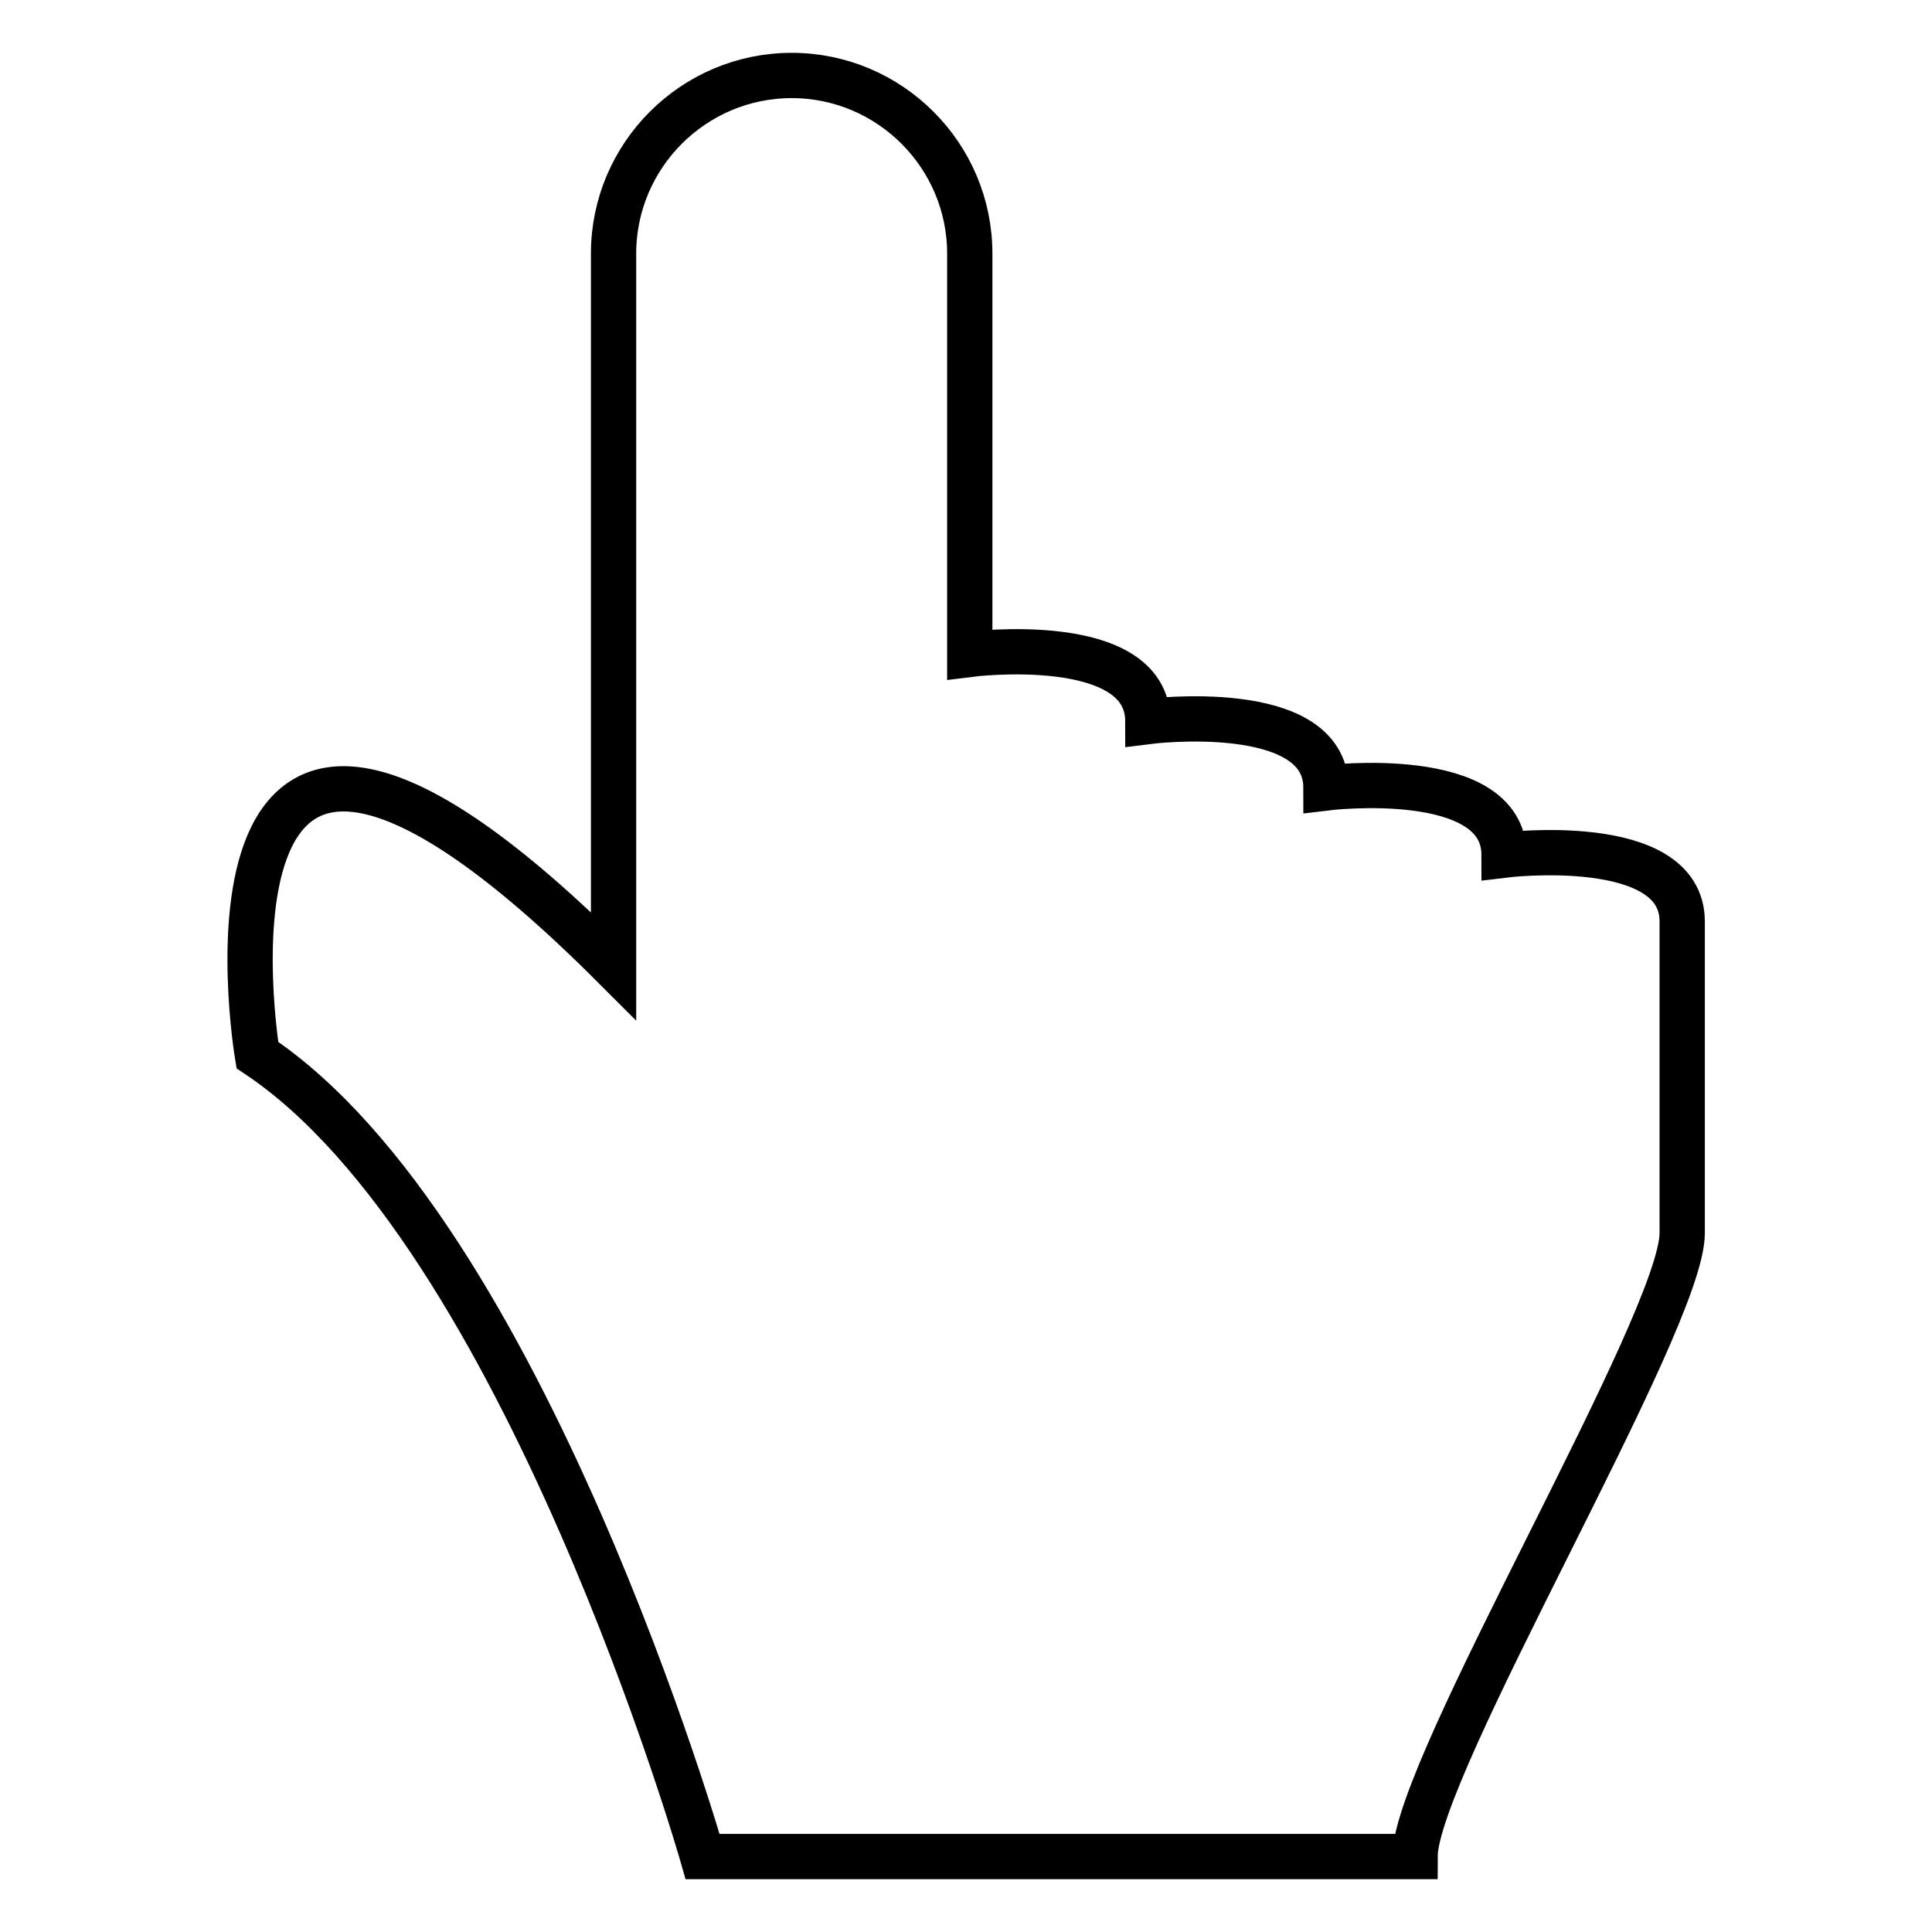 <?xml version="1.0" encoding="utf-8"?>
<!-- Svg Vector Icons : http://www.onlinewebfonts.com/icon -->
<!DOCTYPE svg PUBLIC "-//W3C//DTD SVG 1.1//EN" "http://www.w3.org/Graphics/SVG/1.1/DTD/svg11.dtd">
<svg version="1.1" xmlns="http://www.w3.org/2000/svg" xmlns:xlink="http://www.w3.org/1999/xlink" x="0px" y="0px" viewBox="0 0 256 256" enable-background="new 0 0 256 256" xml:space="preserve">
<g> <path stroke-width="6" fill-opacity="0" stroke="#000000"  d="M104.9,10c13,0,23.6,10.6,23.6,23.6v53.1c0,0,23.6-3,23.6,8.9c0,0,23.6-3,23.6,8.8c0,0,23.6-2.9,23.6,8.9 c0,0,23.6-2.9,23.6,8.8v41.3c0,11.8-35.4,70.8-35.4,82.6H93.1c0,0-23.6-82.6-59-106.2c0,0-11.8-70.8,47.2-11.8V33.6 C81.3,20.6,91.9,10,104.9,10z"/></g>
</svg>